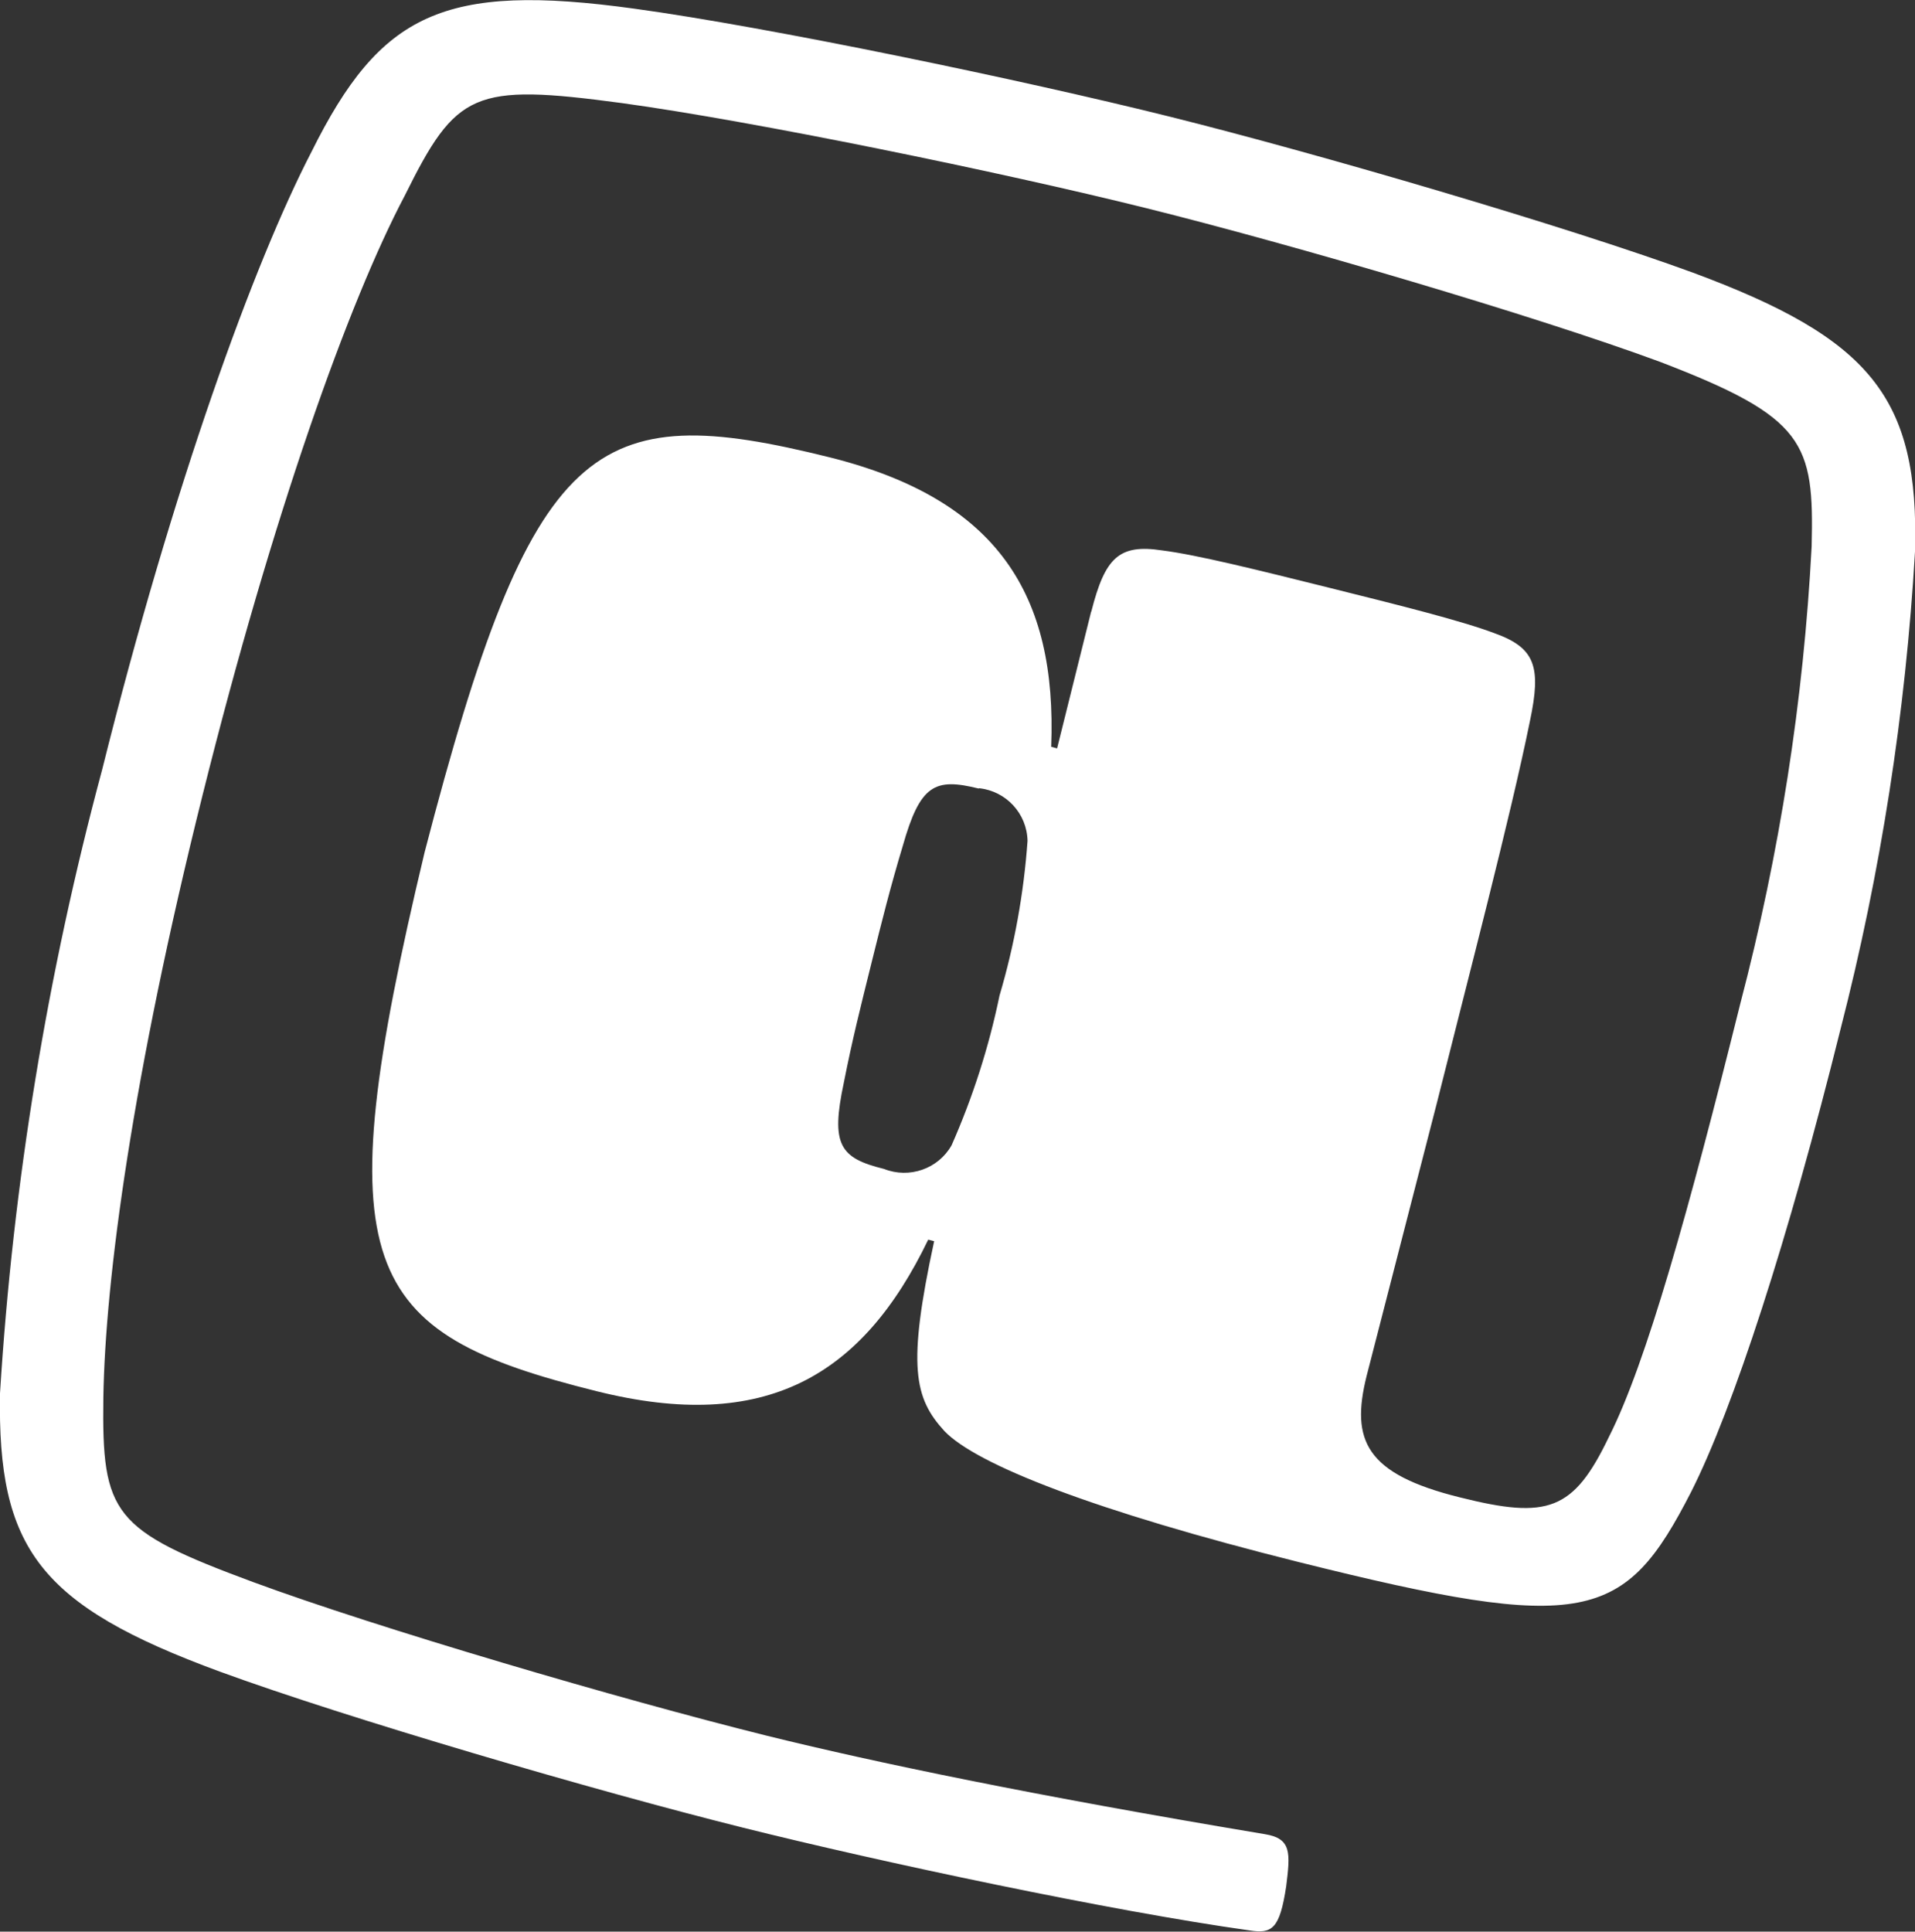 <?xml version="1.0" encoding="UTF-8"?>
<svg xmlns="http://www.w3.org/2000/svg" viewBox="0 0 61.52 62.05">
  <rect x="0" y="0" width="61.52" height="62.05" fill="#333333" stroke="none"/>
  <g>
    <path d="M35.05,19.66l-1.09,4.38-.19-.05c.19-4.88-1.71-7.95-7.12-9.3-7.6-1.89-9.54-.67-13.01,12.69-3.21,13.42-2.07,15.42,5.53,17.31,5.41,1.35,8.53-.47,10.65-4.87l.19.05c-.87,4.02-.64,5.04.33,6.1,1.03,1.08,4.83,2.57,11.39,4.21,9.21,2.3,10.46,1.92,12.6-2.26,1.35-2.67,3.12-8.11,4.8-14.87,1.29-5.02,2.09-10.16,2.39-15.33.14-4.96-1.44-6.85-7.13-8.96-4.07-1.49-12.03-3.82-16.8-5.01S24.69.87,20.39.28c-6.15-.85-8.17.15-10.38,4.59-1.85,3.57-4.45,10.72-6.73,19.86C1.52,31.28.42,37.99,0,44.76c-.08,4.97,1.24,6.8,7.07,8.94,4.07,1.49,12.03,3.82,16.8,5.01,4.44,1.11,11.84,2.68,16.27,3.3.72.11.97-.03,1.18-1.42.13-1.06.18-1.53-.68-1.67-7.48-1.25-12.55-2.31-16.03-3.17-4.7-1.17-12.47-3.45-16.48-4.93-4.51-1.67-4.86-2.17-4.81-5.92.06-3.81.94-10.36,3.19-19.37s4.7-15.85,6.49-19.24c1.66-3.35,2.2-3.62,6.97-2.98,4.23.58,12.17,2.21,16.87,3.38s12.47,3.45,16.48,4.93c4.68,1.79,4.96,2.6,4.88,5.93-.26,4.96-1.03,9.87-2.29,14.68-1.65,6.63-3.02,11.55-4.22,13.92-1.14,2.38-1.96,2.66-4.79,1.95-3.03-.75-3.51-1.83-3-3.89l2.25-8.74c1-3.99,2.38-9.25,3-12.31.37-1.75.17-2.35-1.14-2.82-1.06-.4-3.06-.9-5.31-1.46s-4.25-1.06-5.37-1.2c-1.38-.21-1.83.23-2.27,1.96M31.45,25.32c.87.09,1.54.81,1.56,1.69-.12,1.68-.42,3.35-.9,4.97-.34,1.65-.86,3.27-1.54,4.81-.43.76-1.36,1.08-2.17.76-1.42-.35-1.72-.77-1.29-2.78.27-1.37.53-2.4.88-3.81s.61-2.45,1.01-3.78c.56-1.98,1.03-2.2,2.44-1.85" style="fill: #fff;"></path>
  </g>
</svg>
